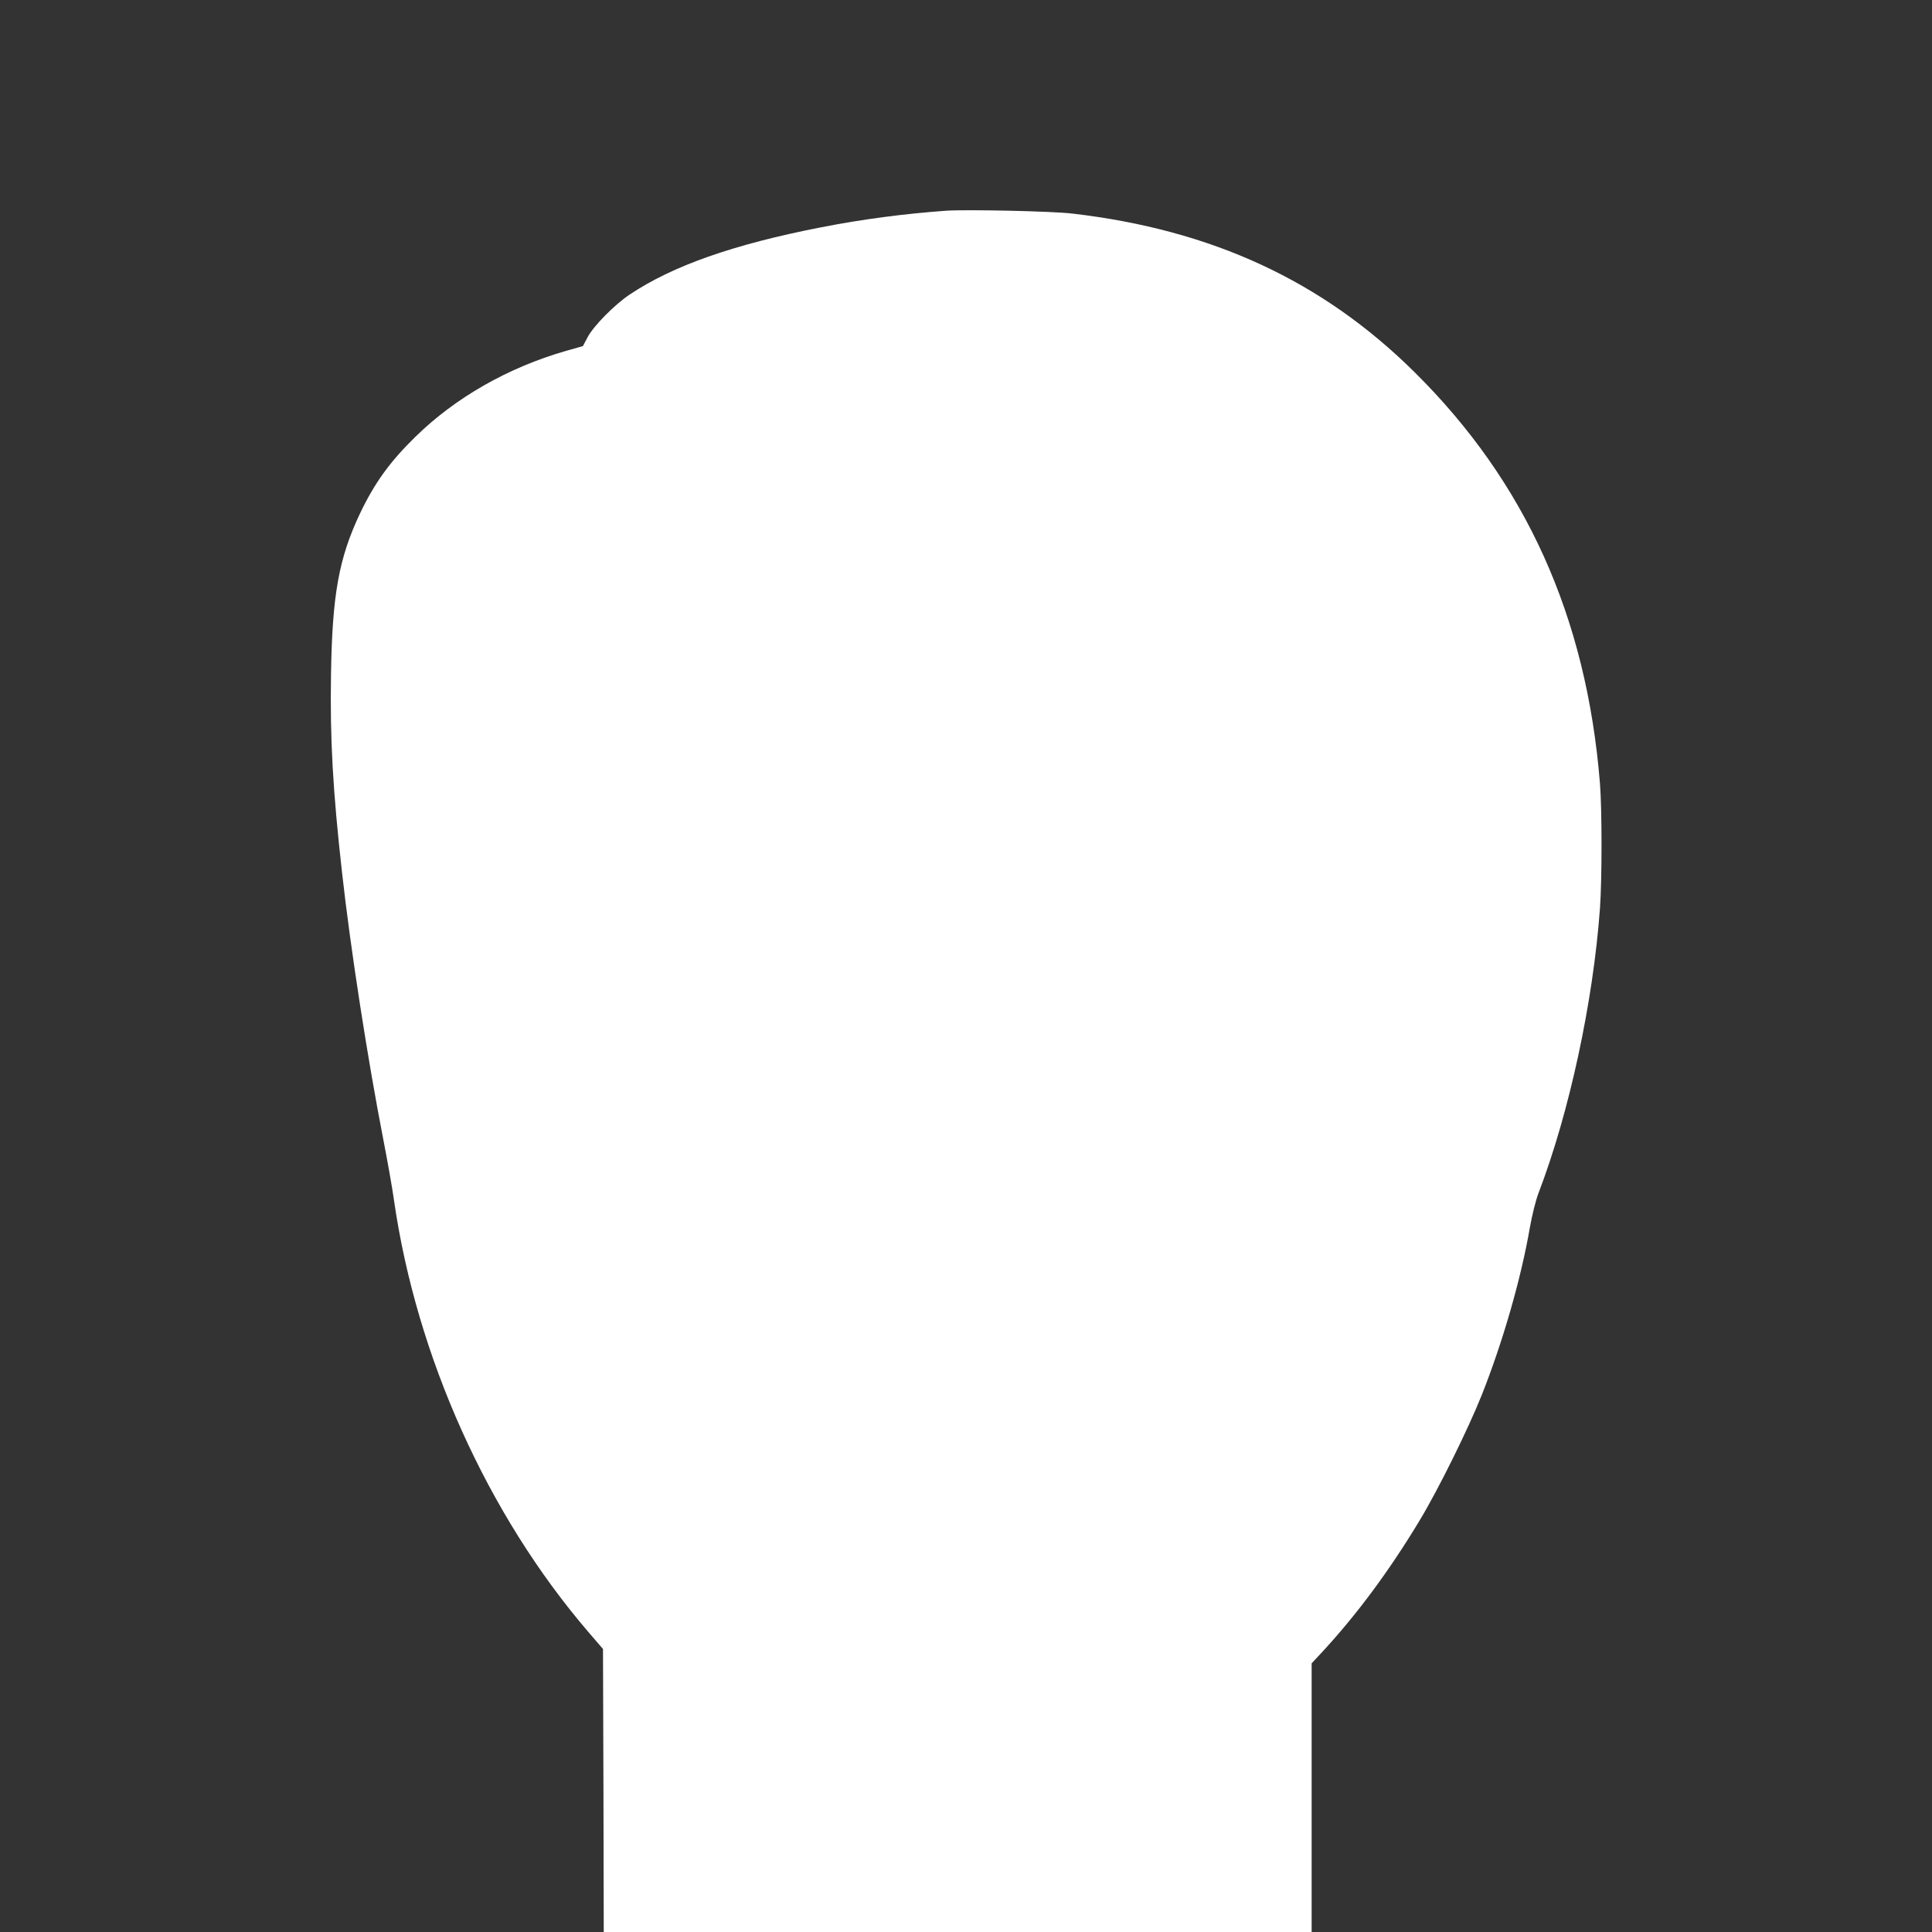 <?xml version="1.0" standalone="no"?>
<!DOCTYPE svg PUBLIC "-//W3C//DTD SVG 20010904//EN"
 "http://www.w3.org/TR/2001/REC-SVG-20010904/DTD/svg10.dtd">
<svg version="1.0" xmlns="http://www.w3.org/2000/svg"
 width="1280pt" height="1280pt" viewBox="0 0 1280 1280"
 preserveAspectRatio="xMidYMid meet">
<rect x="0" y="0" width="1280" height="1280" fill="#333333" stroke="none"/>
<g transform="translate(0,1280) scale(0.1,-0.1)"
fill="#ffffff" stroke="none">
<path d="M6270 11404 c-280 -20 -561 -57 -830 -110 -580 -113 -984 -255 -1269
-446 -101 -68 -238 -207 -278 -282 l-31 -59 -113 -32 c-383 -110 -733 -310
-997 -569 -168 -164 -270 -305 -366 -506 -141 -297 -185 -540 -193 -1070 -7
-426 12 -767 73 -1310 56 -505 170 -1239 274 -1772 27 -139 59 -318 70 -398
149 -1037 620 -2083 1286 -2860 l99 -115 3 -937 2 -938 2345 0 2345 0 0 890 0
890 68 73 c229 247 448 542 647 873 123 203 323 608 413 834 139 351 259 768
317 1103 16 89 39 183 59 235 204 534 361 1264 406 1882 14 189 14 661 0 831
-89 1103 -492 1996 -1231 2726 -609 602 -1338 940 -2264 1048 -134 16 -697 28
-835 19z"/>
</g>
</svg>
